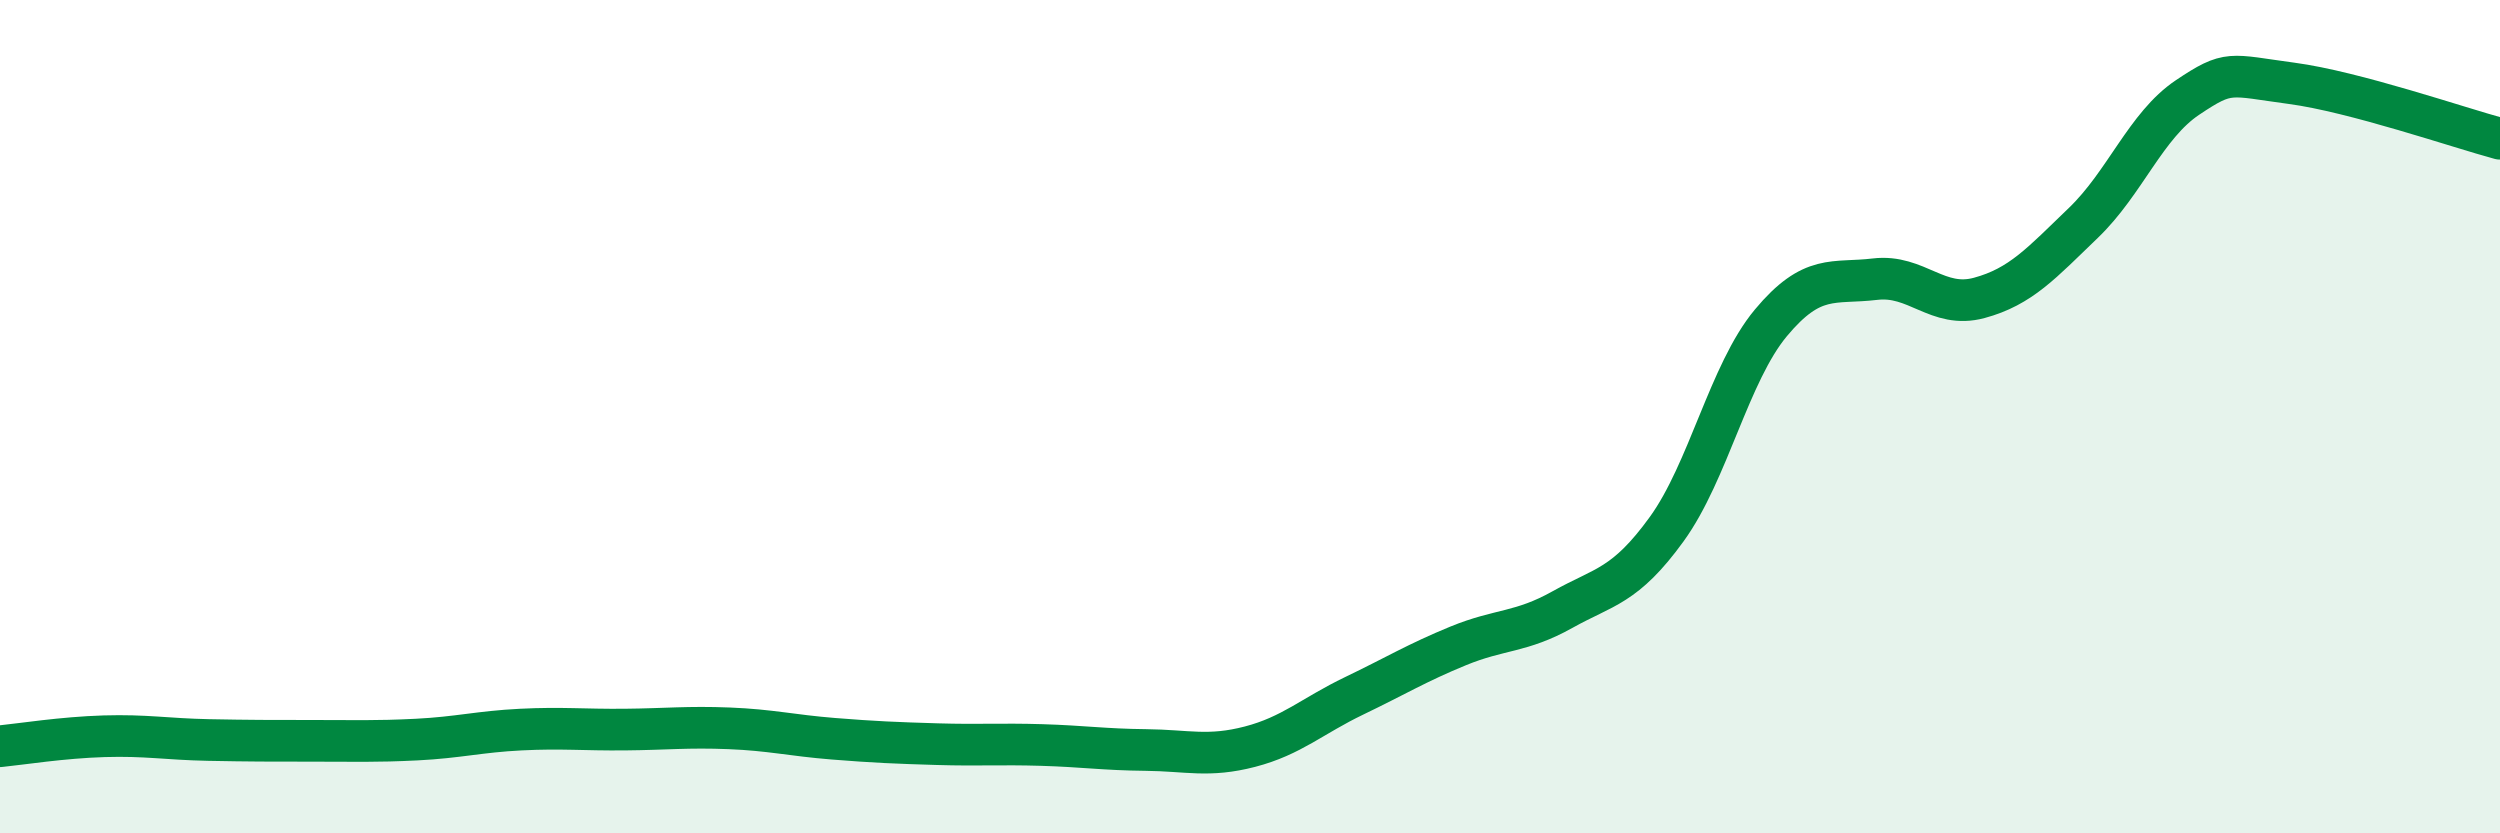 
    <svg width="60" height="20" viewBox="0 0 60 20" xmlns="http://www.w3.org/2000/svg">
      <path
        d="M 0,17.91 C 0.5,17.86 1.5,17.7 2.5,17.67 C 3.5,17.64 4,17.74 5,17.76 C 6,17.78 6.5,17.78 7.5,17.78 C 8.5,17.78 9,17.8 10,17.75 C 11,17.7 11.5,17.56 12.5,17.51 C 13.5,17.46 14,17.52 15,17.51 C 16,17.5 16.5,17.44 17.5,17.48 C 18.5,17.52 19,17.65 20,17.73 C 21,17.81 21.5,17.83 22.5,17.86 C 23.5,17.89 24,17.85 25,17.88 C 26,17.91 26.5,17.99 27.5,18 C 28.5,18.01 29,18.18 30,17.92 C 31,17.66 31.5,17.18 32.5,16.7 C 33.5,16.22 34,15.91 35,15.5 C 36,15.09 36.5,15.19 37.5,14.63 C 38.5,14.07 39,14.08 40,12.7 C 41,11.32 41.5,8.95 42.5,7.75 C 43.5,6.55 44,6.82 45,6.7 C 46,6.58 46.5,7.42 47.5,7.15 C 48.5,6.88 49,6.31 50,5.35 C 51,4.39 51.5,3.01 52.5,2.34 C 53.5,1.67 53.5,1.8 55,2 C 56.5,2.2 59,3.06 60,3.33L60 20L0 20Z"
        fill="#008740"
        opacity="0.1"
        stroke-linecap="round"
        stroke-linejoin="round"
      />
      <path
        d="M 0,17.91 C 0.5,17.86 1.5,17.7 2.5,17.67 C 3.5,17.64 4,17.74 5,17.76 C 6,17.78 6.5,17.78 7.5,17.78 C 8.5,17.78 9,17.8 10,17.75 C 11,17.7 11.5,17.56 12.5,17.51 C 13.5,17.46 14,17.52 15,17.51 C 16,17.5 16.5,17.44 17.5,17.48 C 18.5,17.52 19,17.65 20,17.73 C 21,17.81 21.5,17.83 22.5,17.86 C 23.5,17.89 24,17.85 25,17.88 C 26,17.91 26.5,17.99 27.5,18 C 28.5,18.01 29,18.18 30,17.92 C 31,17.66 31.5,17.18 32.5,16.7 C 33.5,16.22 34,15.91 35,15.5 C 36,15.09 36.5,15.19 37.5,14.63 C 38.5,14.07 39,14.08 40,12.7 C 41,11.32 41.5,8.95 42.5,7.75 C 43.5,6.55 44,6.82 45,6.7 C 46,6.58 46.5,7.42 47.5,7.15 C 48.5,6.88 49,6.31 50,5.35 C 51,4.39 51.5,3.01 52.5,2.34 C 53.5,1.67 53.5,1.8 55,2 C 56.5,2.2 59,3.06 60,3.33"
        stroke="#008740"
        stroke-width="1"
        fill="none"
        stroke-linecap="round"
        stroke-linejoin="round"
      />
    </svg>
  